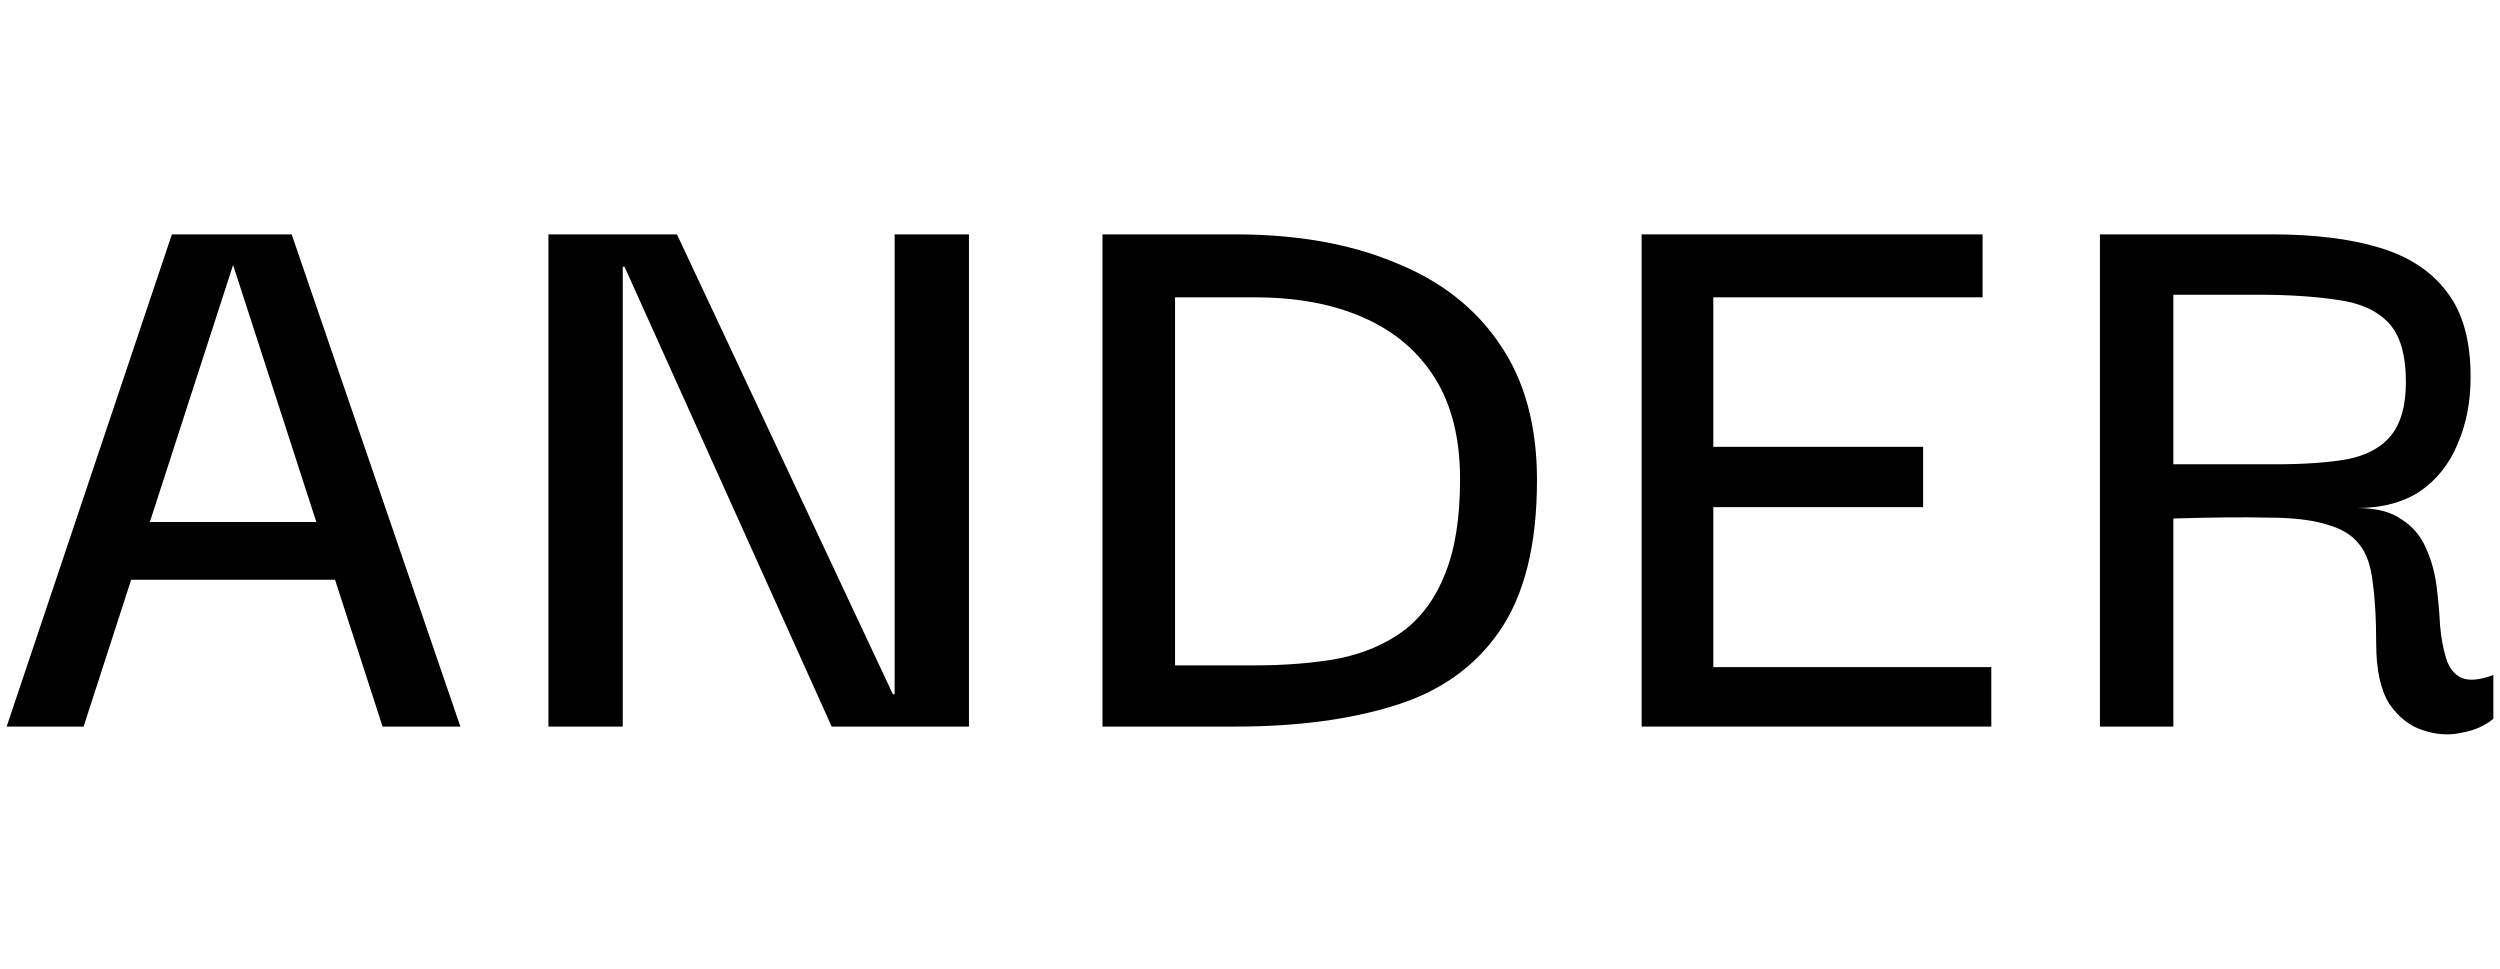 <svg width="160" height="62" viewBox="0 0 160 62" fill="none" xmlns="http://www.w3.org/2000/svg">
<path d="M134.395 46.501V15H145.418C148.104 15 150.379 15.28 152.244 15.839C154.146 16.399 155.601 17.35 156.608 18.693C157.615 19.998 158.119 21.807 158.119 24.12C158.119 25.724 157.839 27.16 157.28 28.428C156.757 29.697 155.955 30.704 154.874 31.45C153.792 32.158 152.449 32.513 150.845 32.513C152.076 32.513 153.027 32.755 153.699 33.24C154.407 33.688 154.93 34.303 155.265 35.087C155.601 35.833 155.825 36.635 155.937 37.492C156.049 38.35 156.123 39.19 156.161 40.01C156.235 40.831 156.366 41.54 156.552 42.136C156.739 42.733 157.056 43.144 157.503 43.367C157.988 43.591 158.678 43.535 159.574 43.2V45.997C159.051 46.445 158.38 46.743 157.559 46.892C156.739 47.079 155.9 47.023 155.042 46.724C154.221 46.463 153.512 45.904 152.915 45.046C152.356 44.151 152.076 42.864 152.076 41.185C152.076 39.619 152.002 38.313 151.852 37.269C151.74 36.224 151.461 35.422 151.013 34.863C150.565 34.266 149.875 33.837 148.943 33.576C148.01 33.278 146.742 33.128 145.138 33.128C143.572 33.091 141.557 33.11 139.095 33.184V46.501H134.395ZM139.095 29.715H145.586C147.488 29.715 149.055 29.603 150.286 29.38C151.517 29.118 152.431 28.615 153.027 27.869C153.661 27.085 153.978 25.948 153.978 24.456C153.978 22.703 153.605 21.434 152.859 20.651C152.113 19.868 151.032 19.383 149.614 19.196C148.197 18.973 146.444 18.861 144.355 18.861H139.095V29.715Z" fill="black"/>
<path d="M105.064 46.501V15H126.885V19.029H109.652V28.596H123.08V32.457H109.652V42.696H127.444V46.501H105.064Z" fill="black"/>
<path d="M75.203 42.584C76.658 42.584 77.777 42.584 78.561 42.584C79.344 42.584 79.922 42.584 80.295 42.584C82.309 42.584 84.118 42.435 85.722 42.136C87.326 41.801 88.706 41.204 89.863 40.346C91.019 39.451 91.896 38.239 92.493 36.709C93.127 35.143 93.444 33.128 93.444 30.666C93.444 28.055 92.903 25.892 91.821 24.176C90.739 22.46 89.21 21.173 87.233 20.315C85.293 19.457 82.981 19.029 80.295 19.029H75.203V42.584ZM98.367 30.722C98.367 34.863 97.565 38.089 95.962 40.402C94.395 42.677 92.157 44.263 89.247 45.158C86.375 46.053 82.981 46.501 79.064 46.501C78.467 46.501 77.516 46.501 76.211 46.501C74.905 46.501 73.021 46.501 70.559 46.501V15C73.171 15 75.11 15 76.378 15C77.647 15 78.542 15 79.064 15C82.981 15 86.375 15.597 89.247 16.79C92.157 17.947 94.395 19.681 95.962 21.994C97.565 24.307 98.367 27.216 98.367 30.722Z" fill="black"/>
<path d="M57.257 15H62.013V46.501H53.228L39.968 17.07H39.856V46.501H35.1V15H43.325L57.145 44.431H57.257V15Z" fill="black"/>
<path d="M0.426 46.501L11.001 15H18.667L29.465 46.501H24.485L14.918 16.958L5.35 46.501H0.426ZM6.861 37.101L7.029 33.408H22.695L22.919 37.101H6.861Z" fill="black"/>
</svg>
